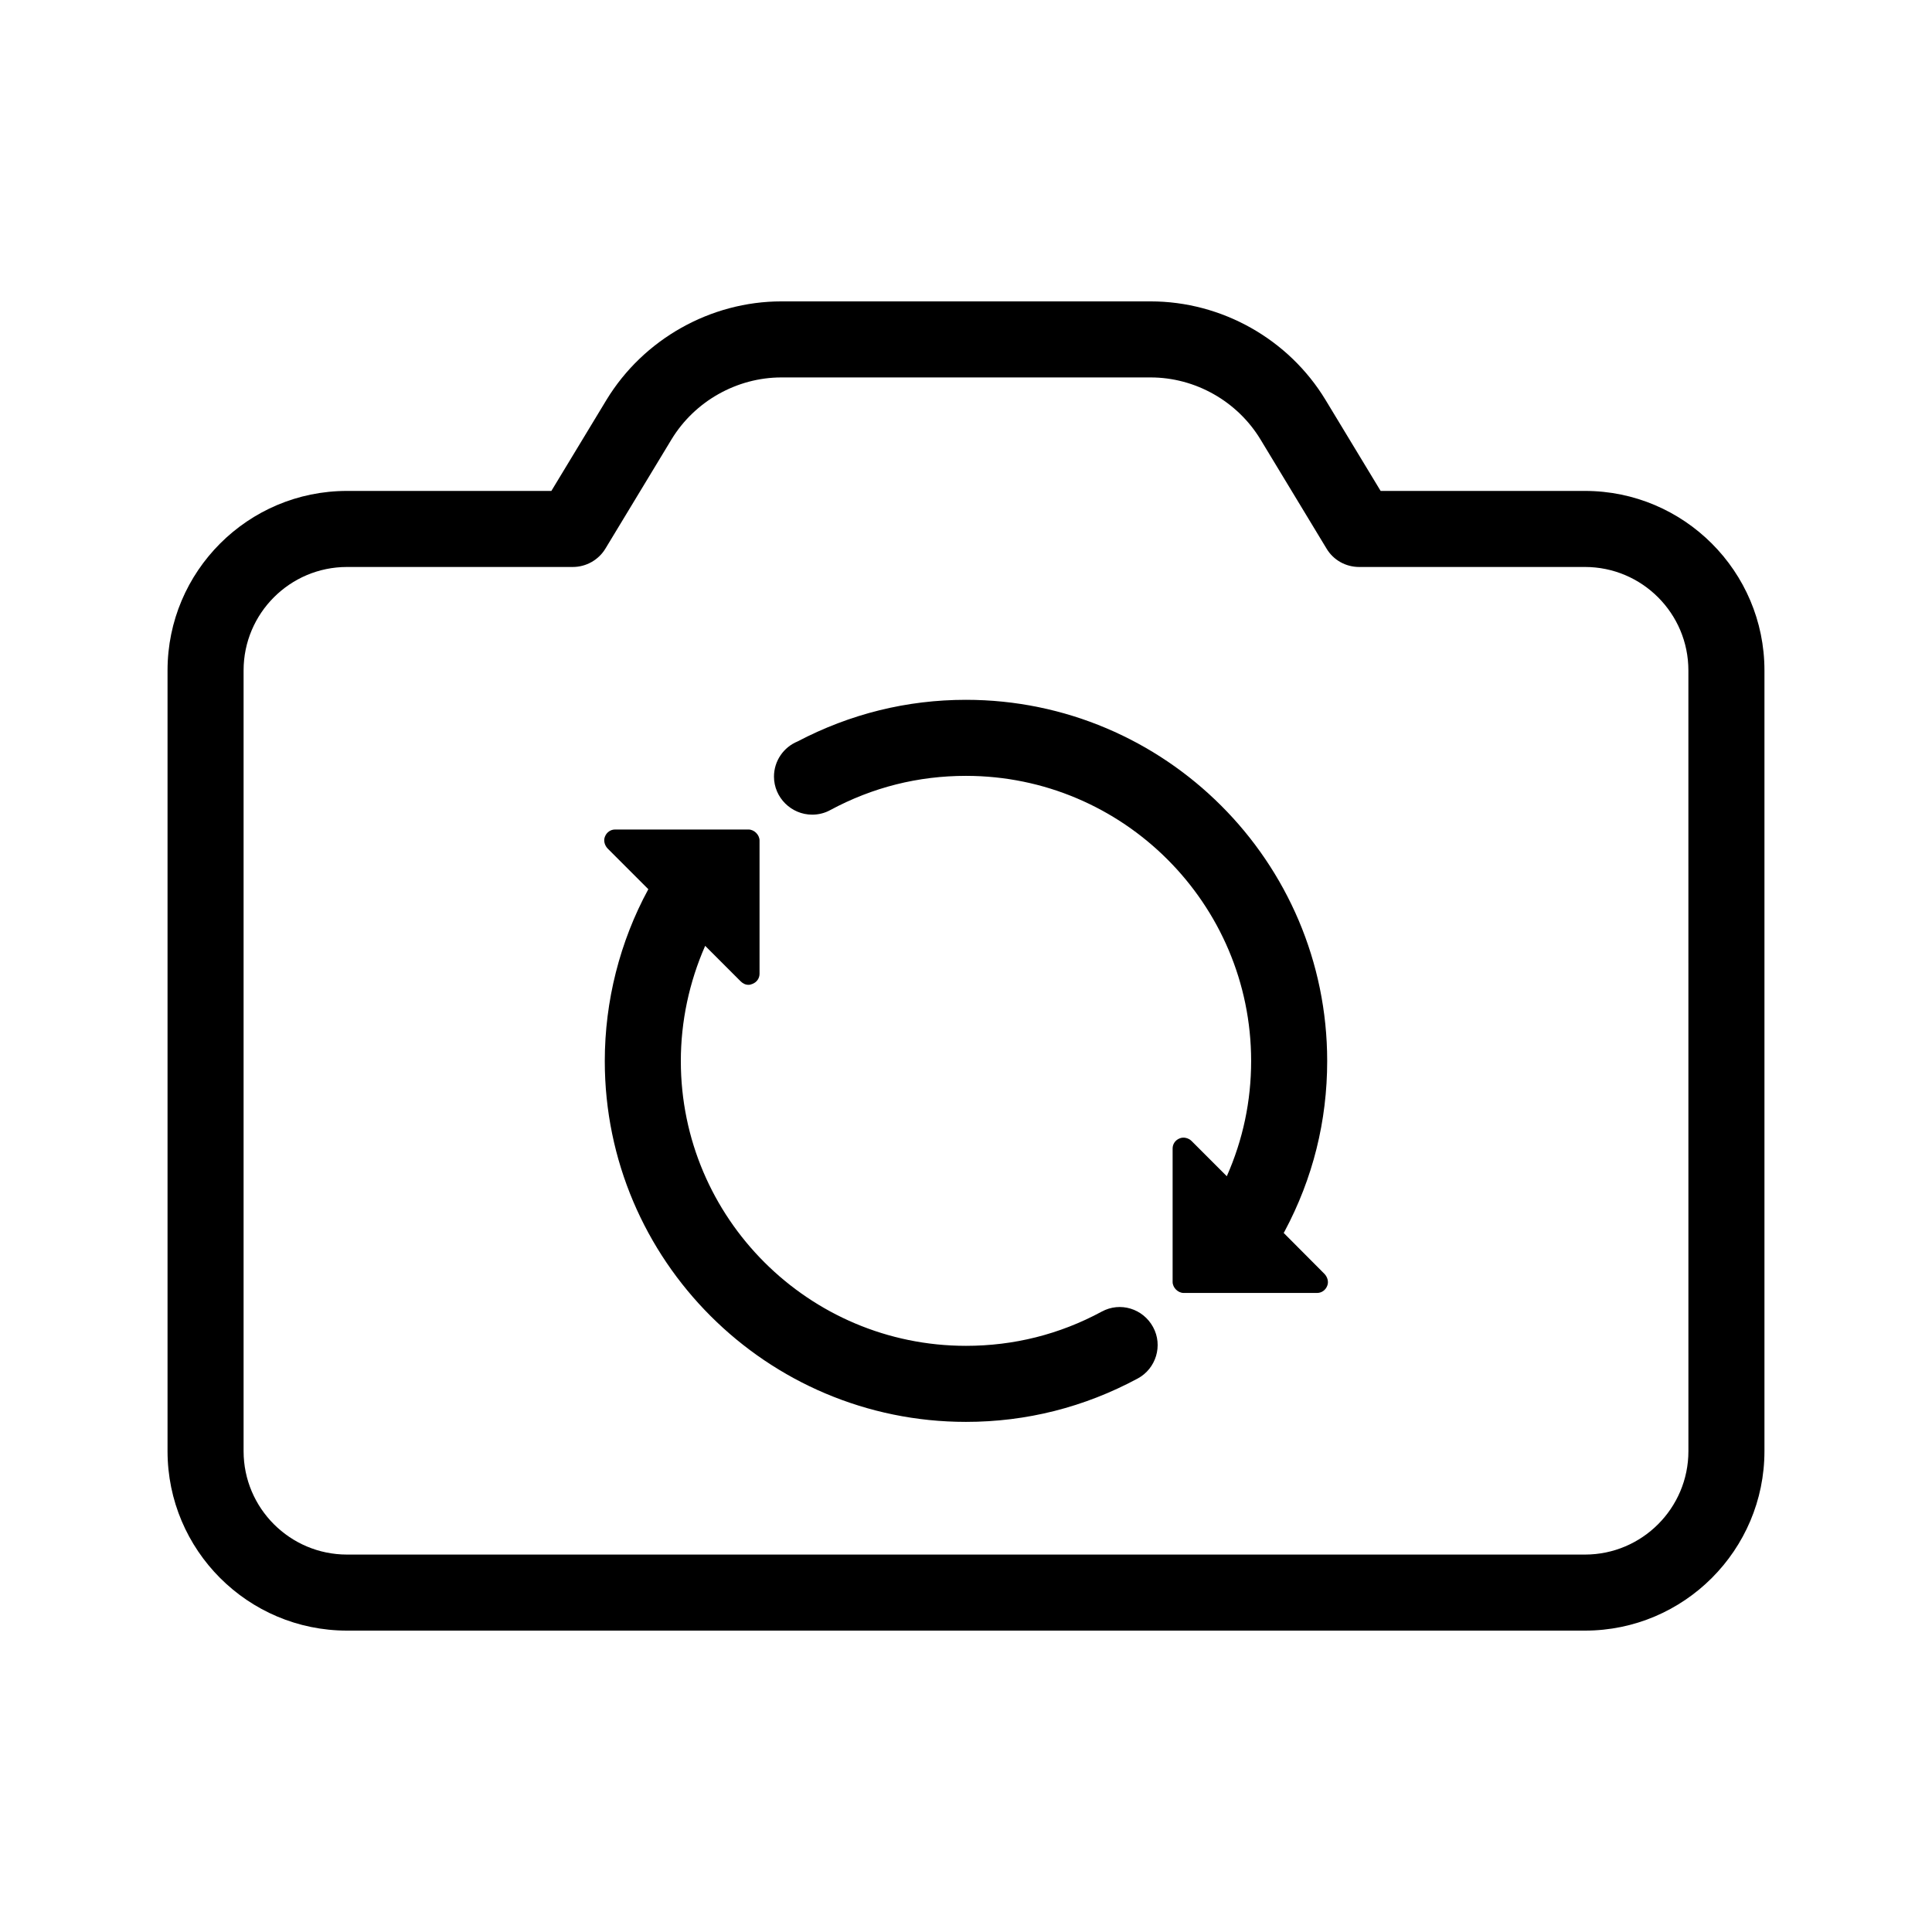 <?xml version="1.0" encoding="UTF-8"?>
<!-- Uploaded to: SVG Find, www.svgrepo.com, Generator: SVG Find Mixer Tools -->
<svg fill="#000000" width="800px" height="800px" version="1.1" viewBox="144 144 512 512" xmlns="http://www.w3.org/2000/svg">
 <g>
  <path d="m564.04 274.1h-54.16l-14.609-24.133c-9.773-16.121-27.508-26.098-46.352-26.098h-97.84c-18.793 0-36.578 10.027-46.352 26.098l-14.609 24.133h-54.16c-26.25 0-47.559 21.312-47.559 47.559v206.91c0 26.25 21.312 47.559 47.559 47.559h328.08c26.25 0 47.559-21.363 47.559-47.559v-206.91c0-26.25-21.359-47.559-47.559-47.559zm27.406 254.47c0 15.113-12.293 27.406-27.406 27.406h-328.08c-15.113 0-27.406-12.293-27.406-27.406v-206.91c0-15.113 12.293-27.406 27.406-27.406h59.852c3.527 0 6.801-1.863 8.613-4.836l17.531-28.969c6.144-10.125 17.332-16.426 29.121-16.426h97.84c11.84 0 22.973 6.297 29.121 16.426l17.531 28.969c1.812 3.023 5.09 4.836 8.613 4.836h59.852c15.113 0 27.406 12.293 27.406 27.406z"/>
  <path d="m435.97 491.59c-11.184 6.047-23.328 9.07-35.973 9.07-41.664 0-75.57-33.855-75.57-75.469 0-10.48 2.215-20.906 6.449-30.531l9.371 9.371c0.605 0.605 1.309 0.957 2.117 0.957 0.352 0 0.707-0.102 1.059-0.25 1.16-0.453 1.863-1.512 1.863-2.672v-35.316c0-1.512-1.41-2.922-2.922-2.922h-35.367c-1.16 0-2.215 0.707-2.672 1.863-0.453 1.059-0.102 2.316 0.707 3.176l10.781 10.781c-7.559 13.902-11.539 29.672-11.539 45.539 0 52.75 42.926 95.625 95.723 95.625 16.02 0 31.336-3.879 45.492-11.488 4.887-2.621 6.75-8.766 4.082-13.652-2.668-4.887-8.711-6.75-13.602-4.082z"/>
  <path d="m484.18 470.73c0.102-0.152 0.203-0.25 0.25-0.402 7.512-14.059 11.289-29.273 11.289-45.145 0-52.801-42.977-95.723-95.723-95.723-15.668 0-30.684 3.727-44.637 11.035-3.68 1.512-6.246 5.141-6.246 9.32 0 5.543 4.586 10.078 10.125 10.078 1.664 0 3.324-0.402 4.785-1.211 11.234-6.047 23.324-9.07 35.973-9.07 41.664 0 75.57 33.906 75.57 75.57 0 10.629-2.168 20.859-6.449 30.531l-9.32-9.32c-0.805-0.805-2.117-1.16-3.176-0.707-1.16 0.453-1.863 1.512-1.863 2.672v35.367c0 1.512 1.41 2.922 2.922 2.922h35.367c1.16 0 2.215-0.707 2.672-1.863 0.453-1.059 0.102-2.316-0.707-3.176z"/>
 </g>
</svg>
